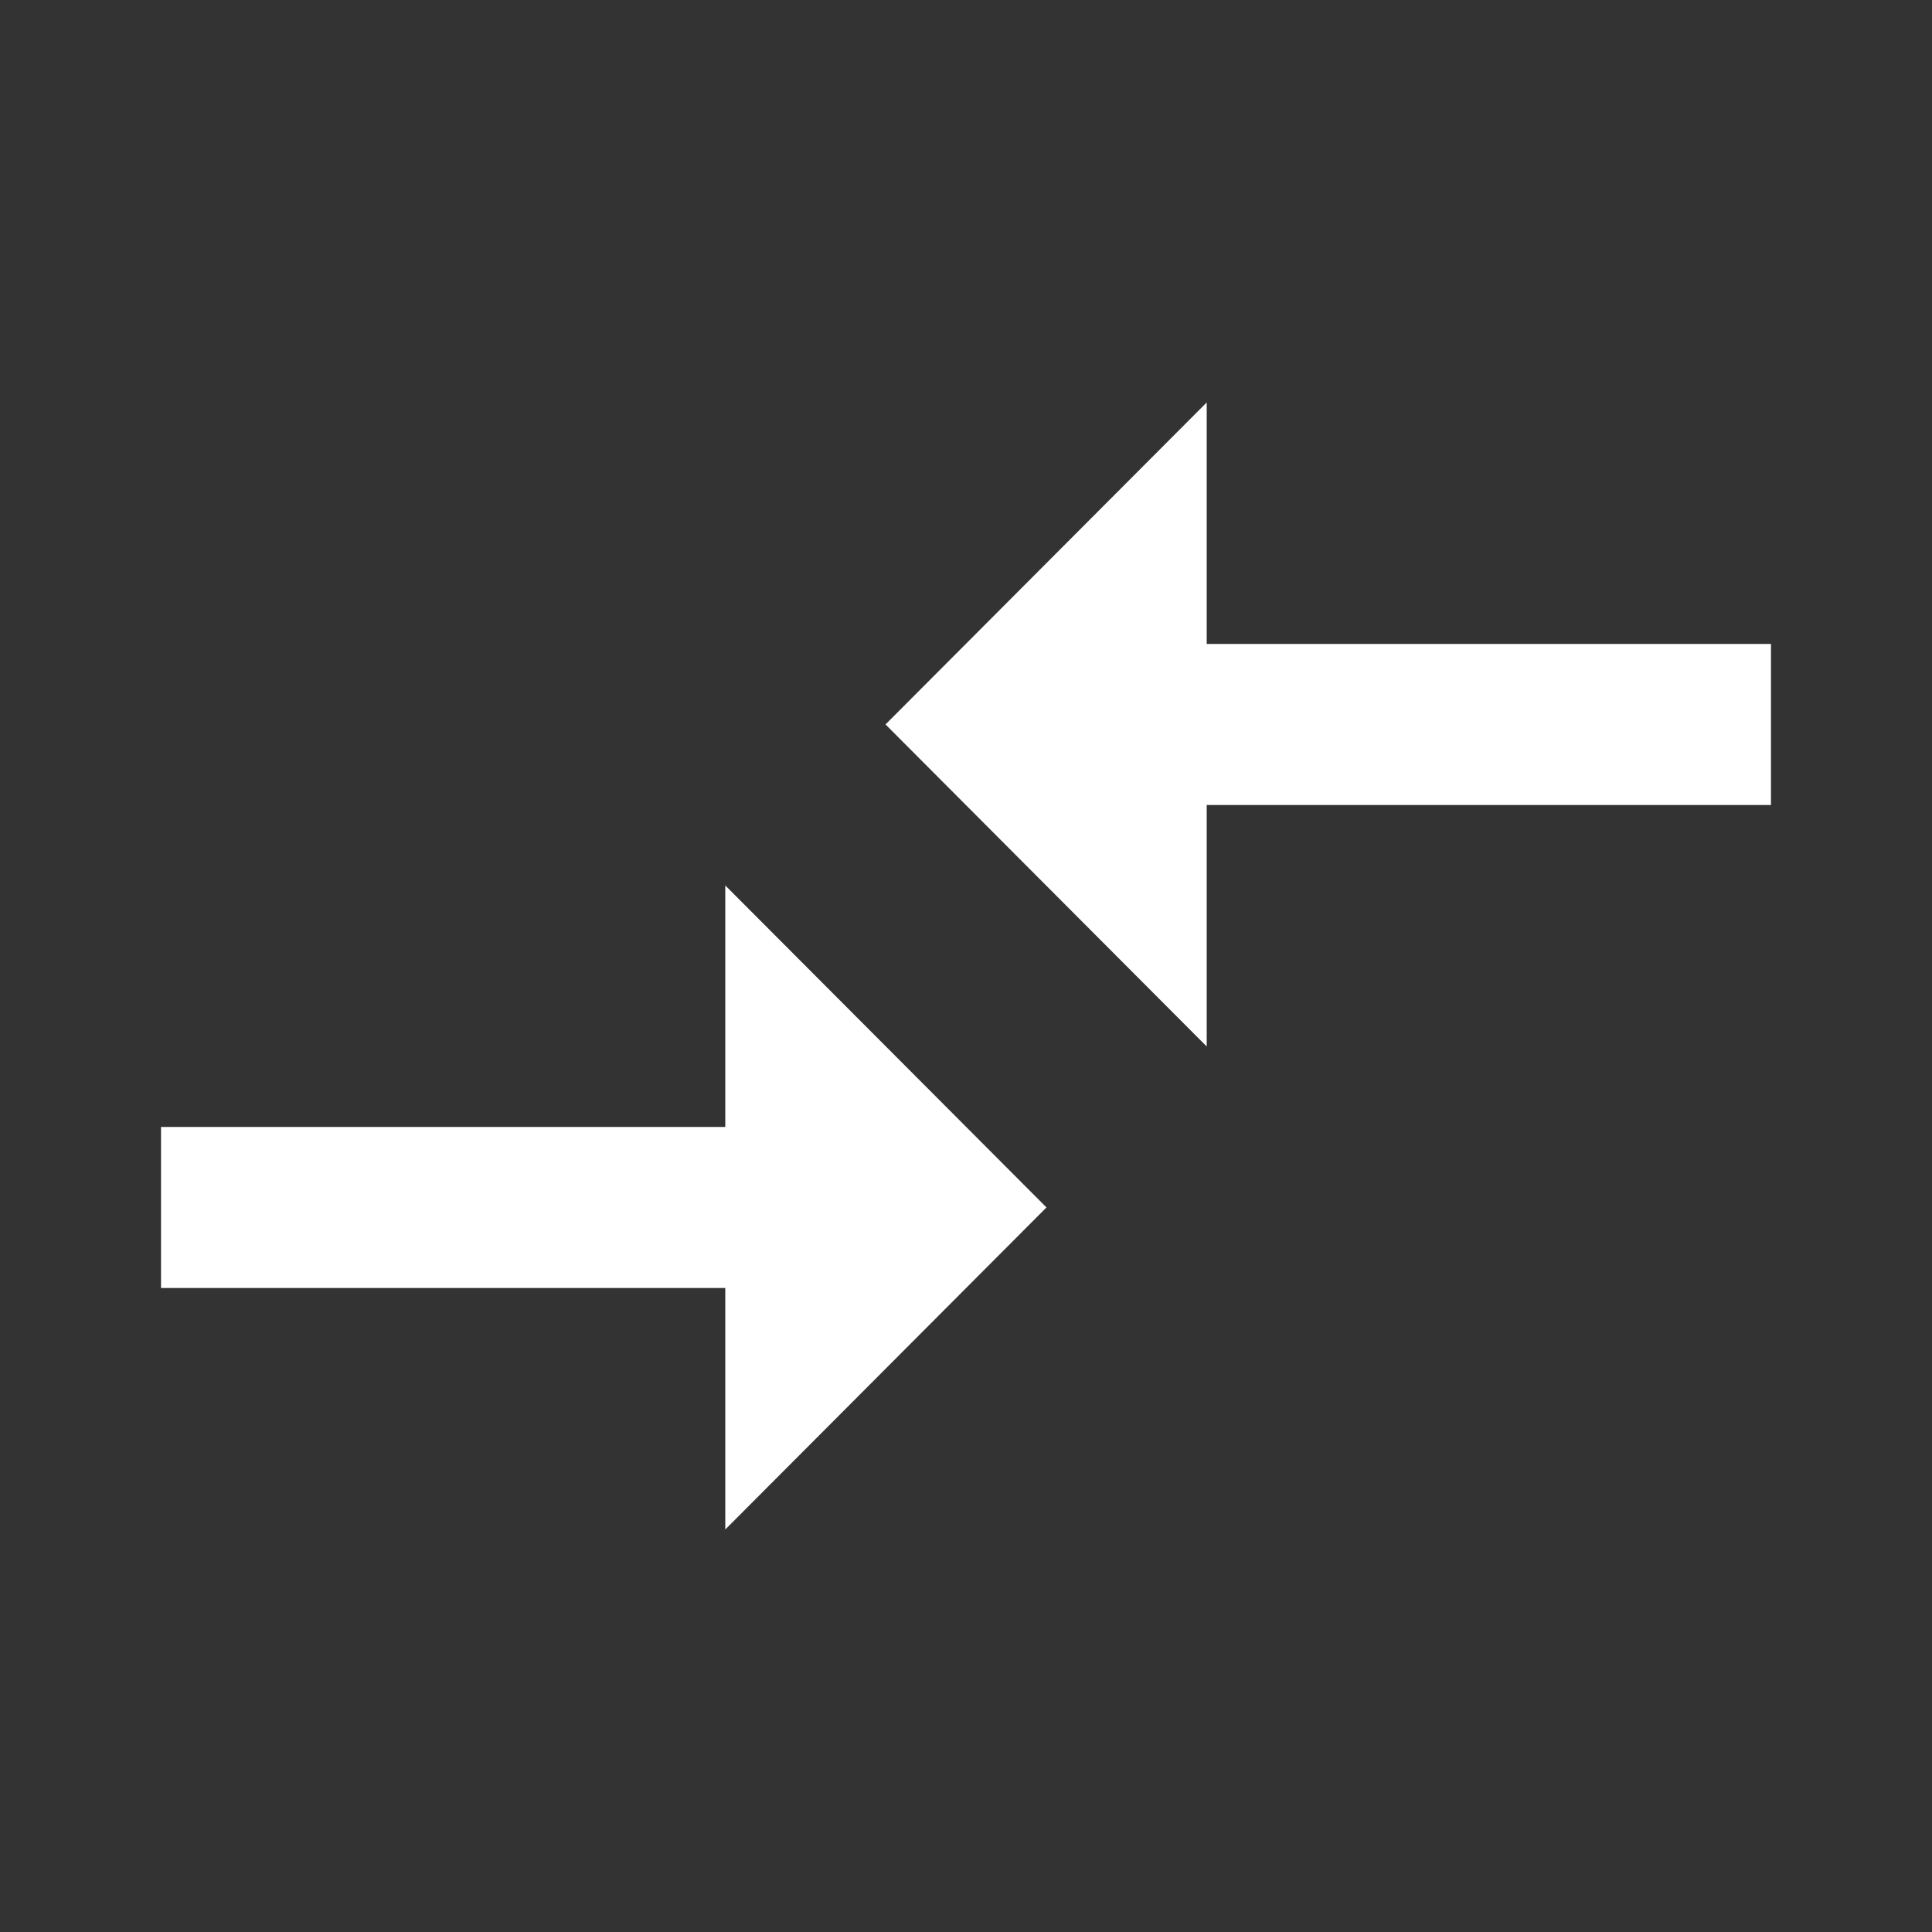 <svg width="32" height="32" viewBox="0 0 32 32" fill="none" xmlns="http://www.w3.org/2000/svg">
<rect x="0" y="0" width="32" height="32" fill="#333333" stroke="none"/>
<path d="M12.013 18.666H2.667V21.333H12.013V25.333L17.333 19.999L12.013 14.666V18.666ZM19.987 17.333V13.333H29.333V10.666H19.987V6.666L14.667 11.999L19.987 17.333Z" fill="white"/>
</svg>

